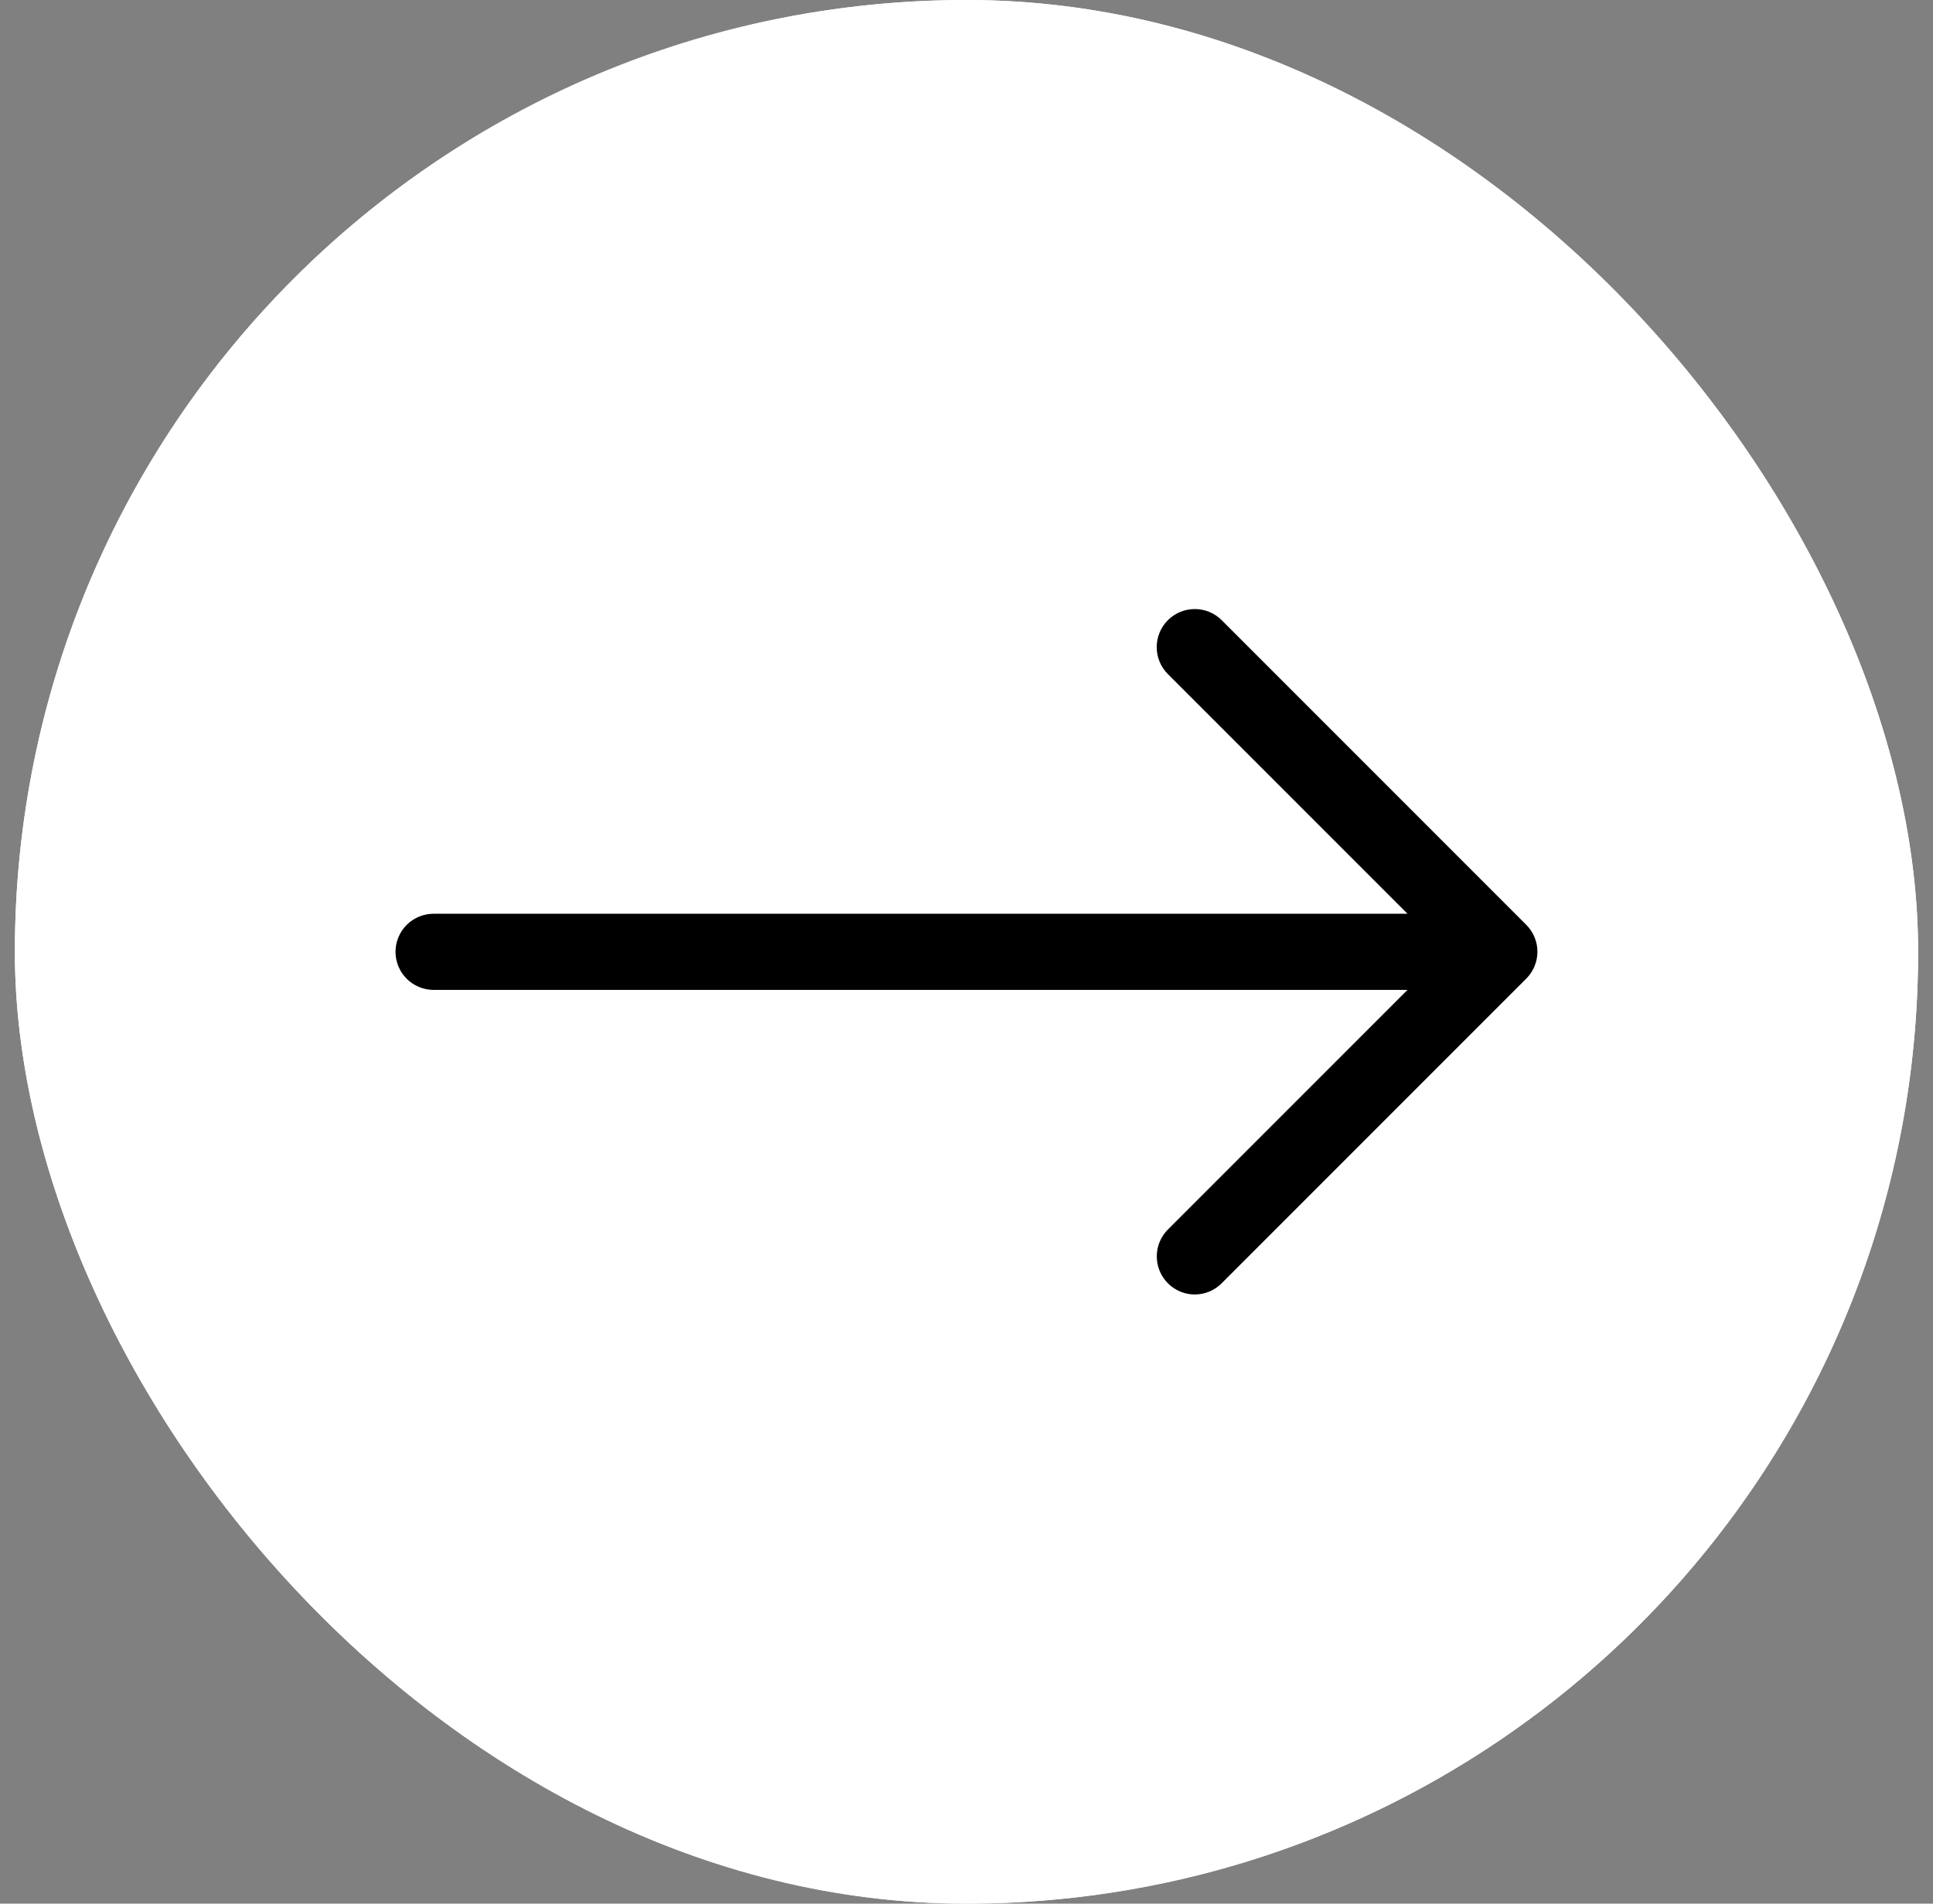 <svg width="65" height="64" viewBox="0 0 65 64" fill="none" xmlns="http://www.w3.org/2000/svg">
<rect x="0" y="0" width="65" height="64" fill="#808080" stroke="none"/>
<g clip-path="url(#clip0_899_3020)">
<rect x="0.5" width="64" height="64" rx="32" fill="white" style="fill:white;fill-opacity:1;"/>
<path d="M32.5 0C26.171 0 19.984 1.877 14.722 5.393C9.459 8.909 5.358 13.907 2.936 19.754C0.514 25.601 -0.12 32.035 1.115 38.243C2.35 44.45 5.397 50.152 9.873 54.627C14.348 59.103 20.05 62.15 26.257 63.385C32.465 64.62 38.899 63.986 44.746 61.564C50.593 59.142 55.591 55.041 59.107 49.778C62.623 44.516 64.5 38.329 64.5 32C64.5 23.513 61.129 15.374 55.127 9.373C49.126 3.371 40.987 0 32.5 0ZM51.322 32.902L41.082 43.142C40.843 43.383 40.519 43.519 40.18 43.52C39.926 43.52 39.678 43.445 39.467 43.304C39.257 43.163 39.092 42.962 38.996 42.728C38.899 42.493 38.874 42.235 38.924 41.987C38.974 41.738 39.097 41.51 39.278 41.331L47.329 33.28H14.58C14.241 33.28 13.915 33.145 13.675 32.905C13.435 32.665 13.3 32.34 13.3 32C13.3 31.66 13.435 31.335 13.675 31.095C13.915 30.855 14.241 30.72 14.58 30.72H47.329L39.271 22.662C39.031 22.422 38.896 22.096 38.896 21.757C38.896 21.417 39.031 21.091 39.271 20.851C39.511 20.611 39.837 20.476 40.177 20.476C40.517 20.476 40.842 20.611 41.082 20.851L51.322 31.091C51.441 31.21 51.536 31.351 51.6 31.507C51.665 31.662 51.698 31.829 51.698 31.997C51.698 32.165 51.665 32.332 51.6 32.487C51.536 32.642 51.441 32.783 51.322 32.902Z" fill="white" style="fill:white;fill-opacity:1;"/>
<path d="M51.322 32.902L41.082 43.142C40.843 43.383 40.519 43.519 40.18 43.52C39.926 43.52 39.678 43.445 39.467 43.304C39.257 43.163 39.092 42.962 38.996 42.728C38.899 42.493 38.874 42.235 38.924 41.987C38.974 41.738 39.097 41.51 39.278 41.331L47.329 33.28H14.58C14.241 33.28 13.915 33.145 13.675 32.905C13.435 32.665 13.3 32.34 13.3 32C13.3 31.66 13.435 31.335 13.675 31.095C13.915 30.855 14.241 30.72 14.58 30.72H47.329L39.271 22.662C39.031 22.422 38.896 22.096 38.896 21.757C38.896 21.417 39.031 21.091 39.271 20.851C39.511 20.611 39.837 20.476 40.177 20.476C40.517 20.476 40.842 20.611 41.082 20.851L51.322 31.091C51.441 31.21 51.536 31.351 51.6 31.507C51.665 31.662 51.698 31.829 51.698 31.997C51.698 32.165 51.665 32.332 51.6 32.487C51.536 32.642 51.441 32.783 51.322 32.902Z" fill="#0A2039" style="fill:#0A2039;fill:color(display-p3 0.038 0.127 0.222);fill-opacity:1;"/>
</g>
<defs>
<clipPath id="clip0_899_3020">
<rect x="0.5" width="64" height="64" rx="32" fill="white" style="fill:white;fill-opacity:1;"/>
</clipPath>
</defs>
</svg>
